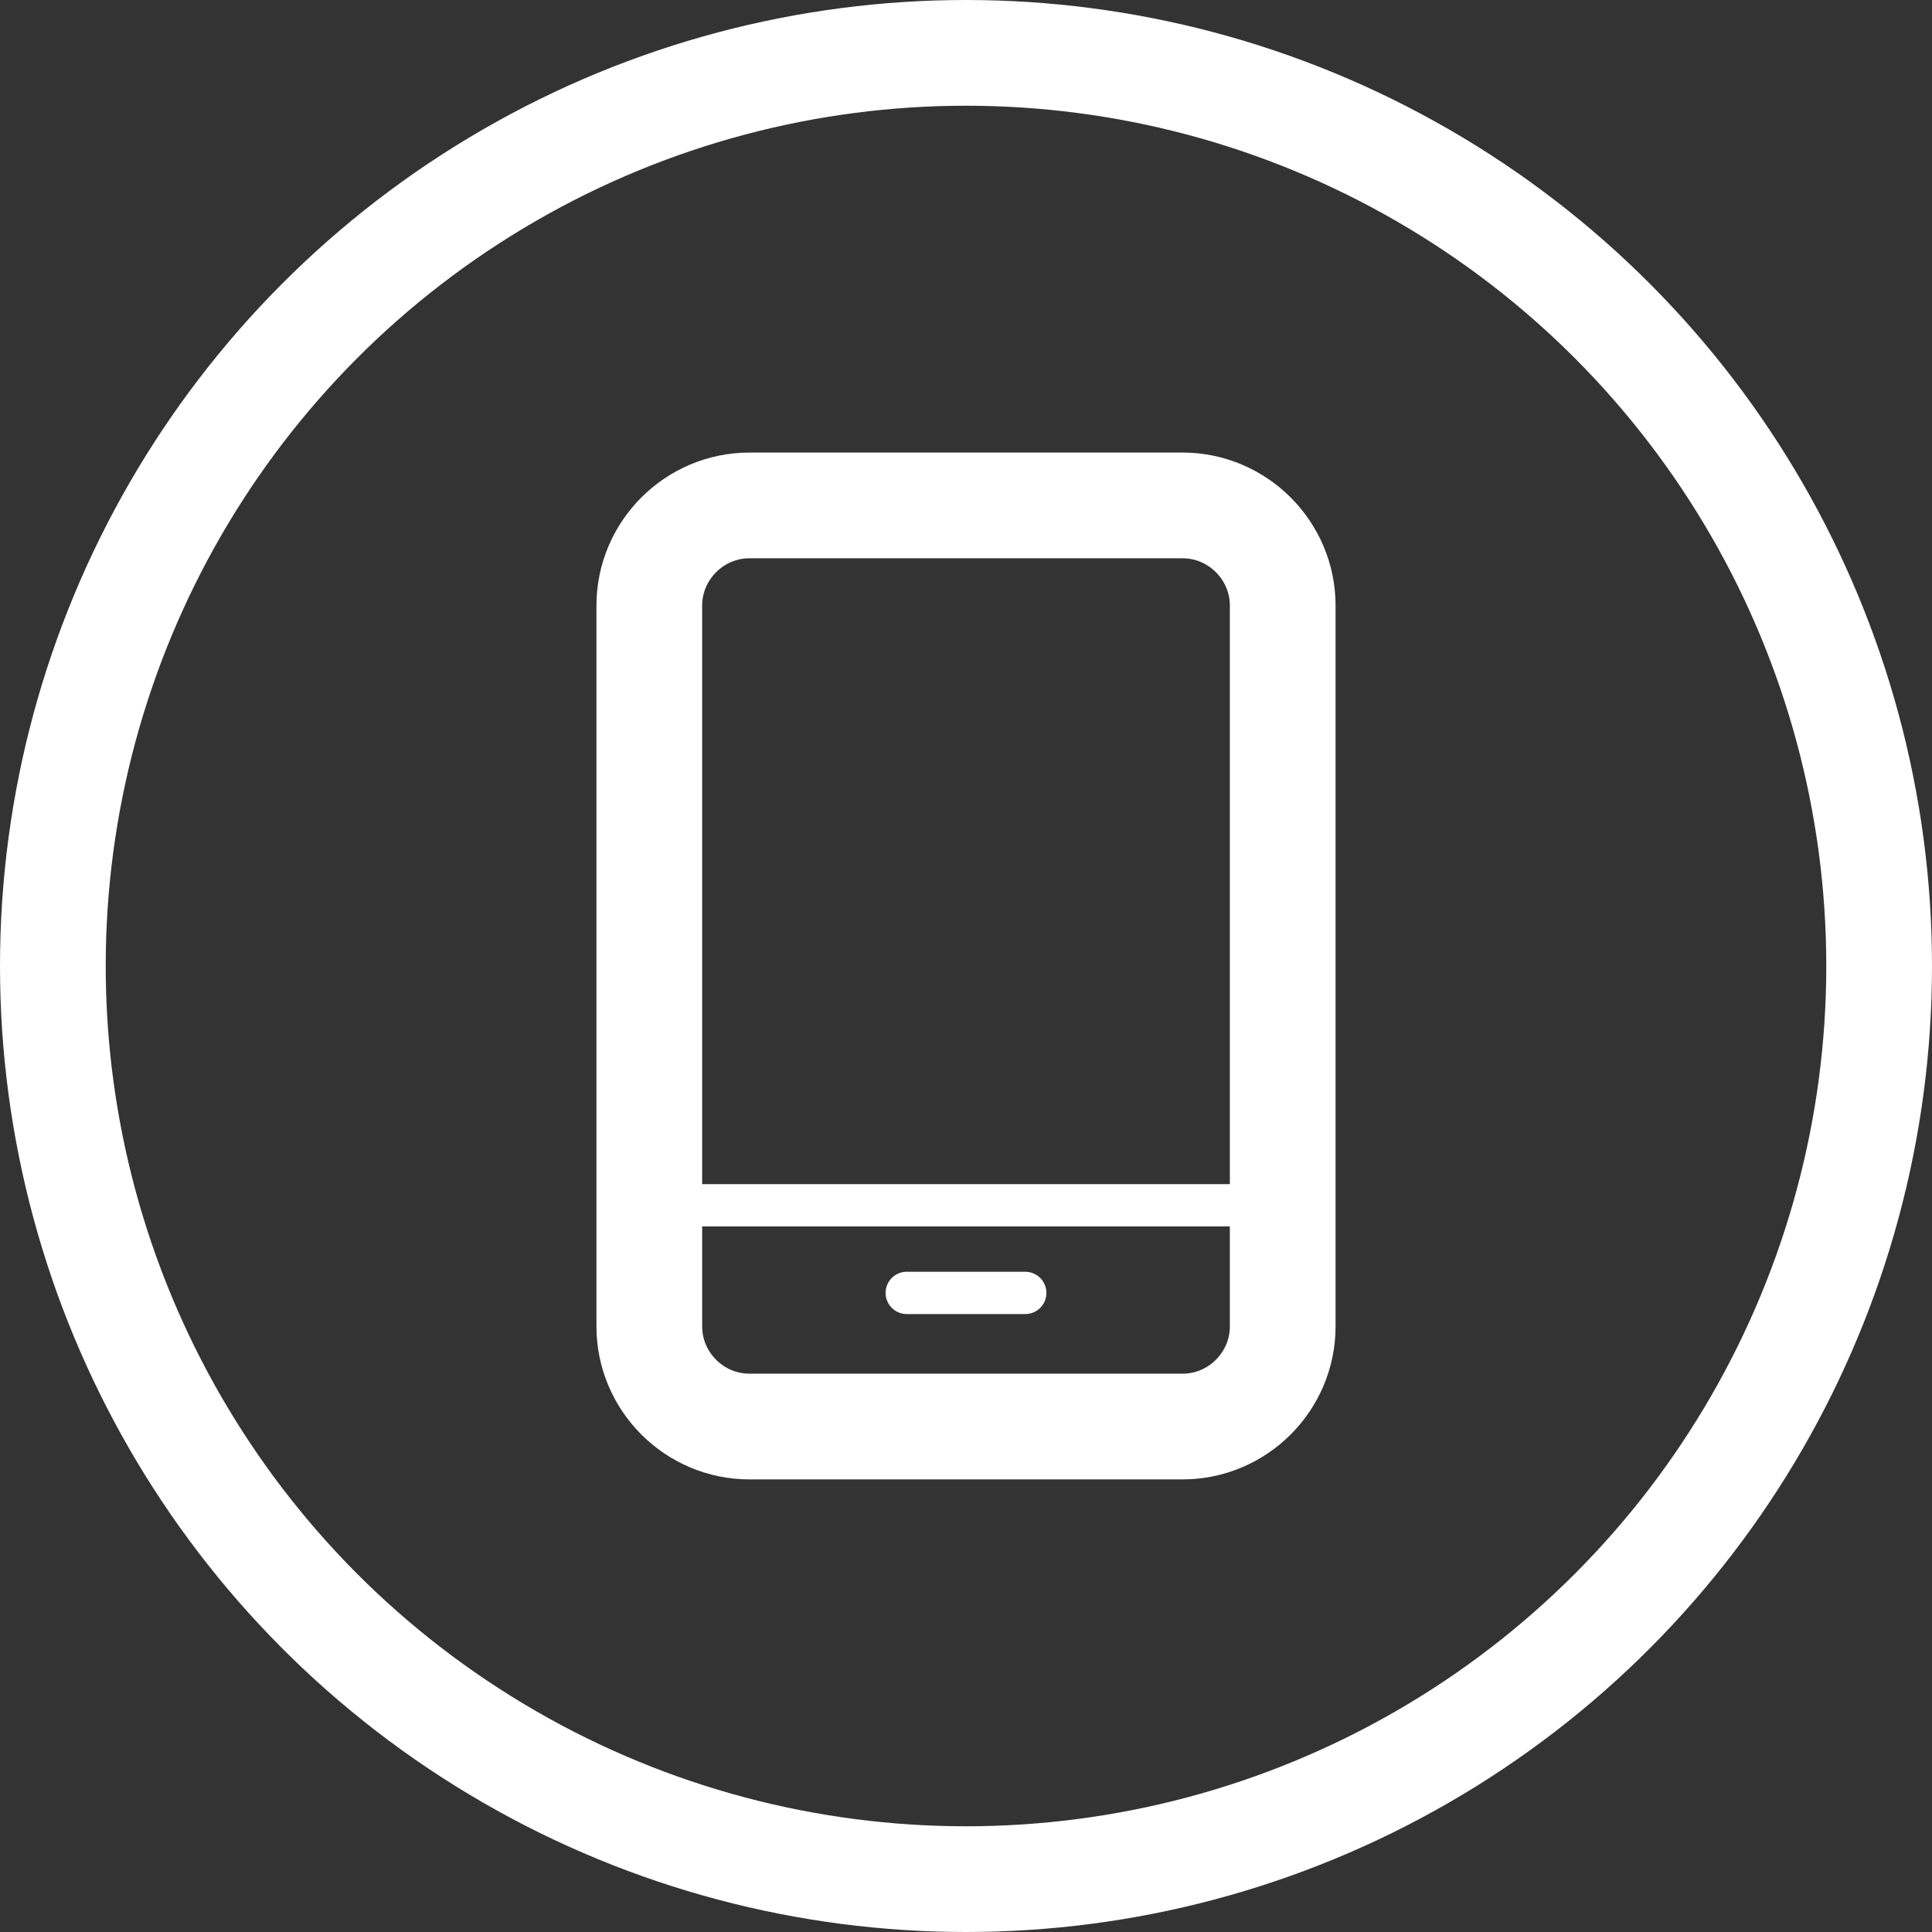 <?xml version="1.0" encoding="utf-8"?>
<!-- Generator: Adobe Illustrator 16.0.0, SVG Export Plug-In . SVG Version: 6.00 Build 0)  -->
<!DOCTYPE svg PUBLIC "-//W3C//DTD SVG 1.1//EN" "http://www.w3.org/Graphics/SVG/1.1/DTD/svg11.dtd">
<svg version="1.1" id="Vrstva_1" xmlns="http://www.w3.org/2000/svg" xmlns:xlink="http://www.w3.org/1999/xlink" x="0px" y="0px"
	 width="91.374px" height="91.374px" viewBox="0 0 91.374 91.374" enable-background="new 0 0 91.374 91.374" xml:space="preserve">
<rect x="0" y="0" width="91.374" height="91.374" fill="#333333" stroke="none"/>
<g>
	<defs>
		<rect id="SVGID_1_" width="91.374" height="91.374"/>
	</defs>
	<clipPath id="SVGID_2_">
		<use xlink:href="#SVGID_1_"  overflow="visible"/>
	</clipPath>
	
		<path clip-path="url(#SVGID_2_)" fill="none" stroke="#FFFFFF" stroke-width="5" stroke-linecap="round" stroke-linejoin="round" stroke-miterlimit="10" d="
		M30.709,62.732V28.641c0-2.605,2.131-4.737,4.736-4.737h20.484c2.605,0,4.737,2.132,4.737,4.737v34.091
		c0,2.604-2.132,4.736-4.737,4.736H35.445C32.84,67.469,30.709,65.337,30.709,62.732z"/>
	
		<circle clip-path="url(#SVGID_2_)" fill="none" stroke="#FFFFFF" stroke-width="5" stroke-linecap="round" stroke-linejoin="round" stroke-miterlimit="10" cx="45.687" cy="45.687" r="43.187"/>
	
		<line clip-path="url(#SVGID_2_)" fill="none" stroke="#FFFFFF" stroke-width="2" stroke-linecap="round" stroke-linejoin="round" stroke-miterlimit="10" x1="30.709" y1="57.004" x2="60.666" y2="57.004"/>
	
		<line clip-path="url(#SVGID_2_)" fill="none" stroke="#FFFFFF" stroke-width="2" stroke-linecap="round" stroke-linejoin="round" stroke-miterlimit="10" x1="42.884" y1="61.148" x2="48.49" y2="61.148"/>
</g>
</svg>
